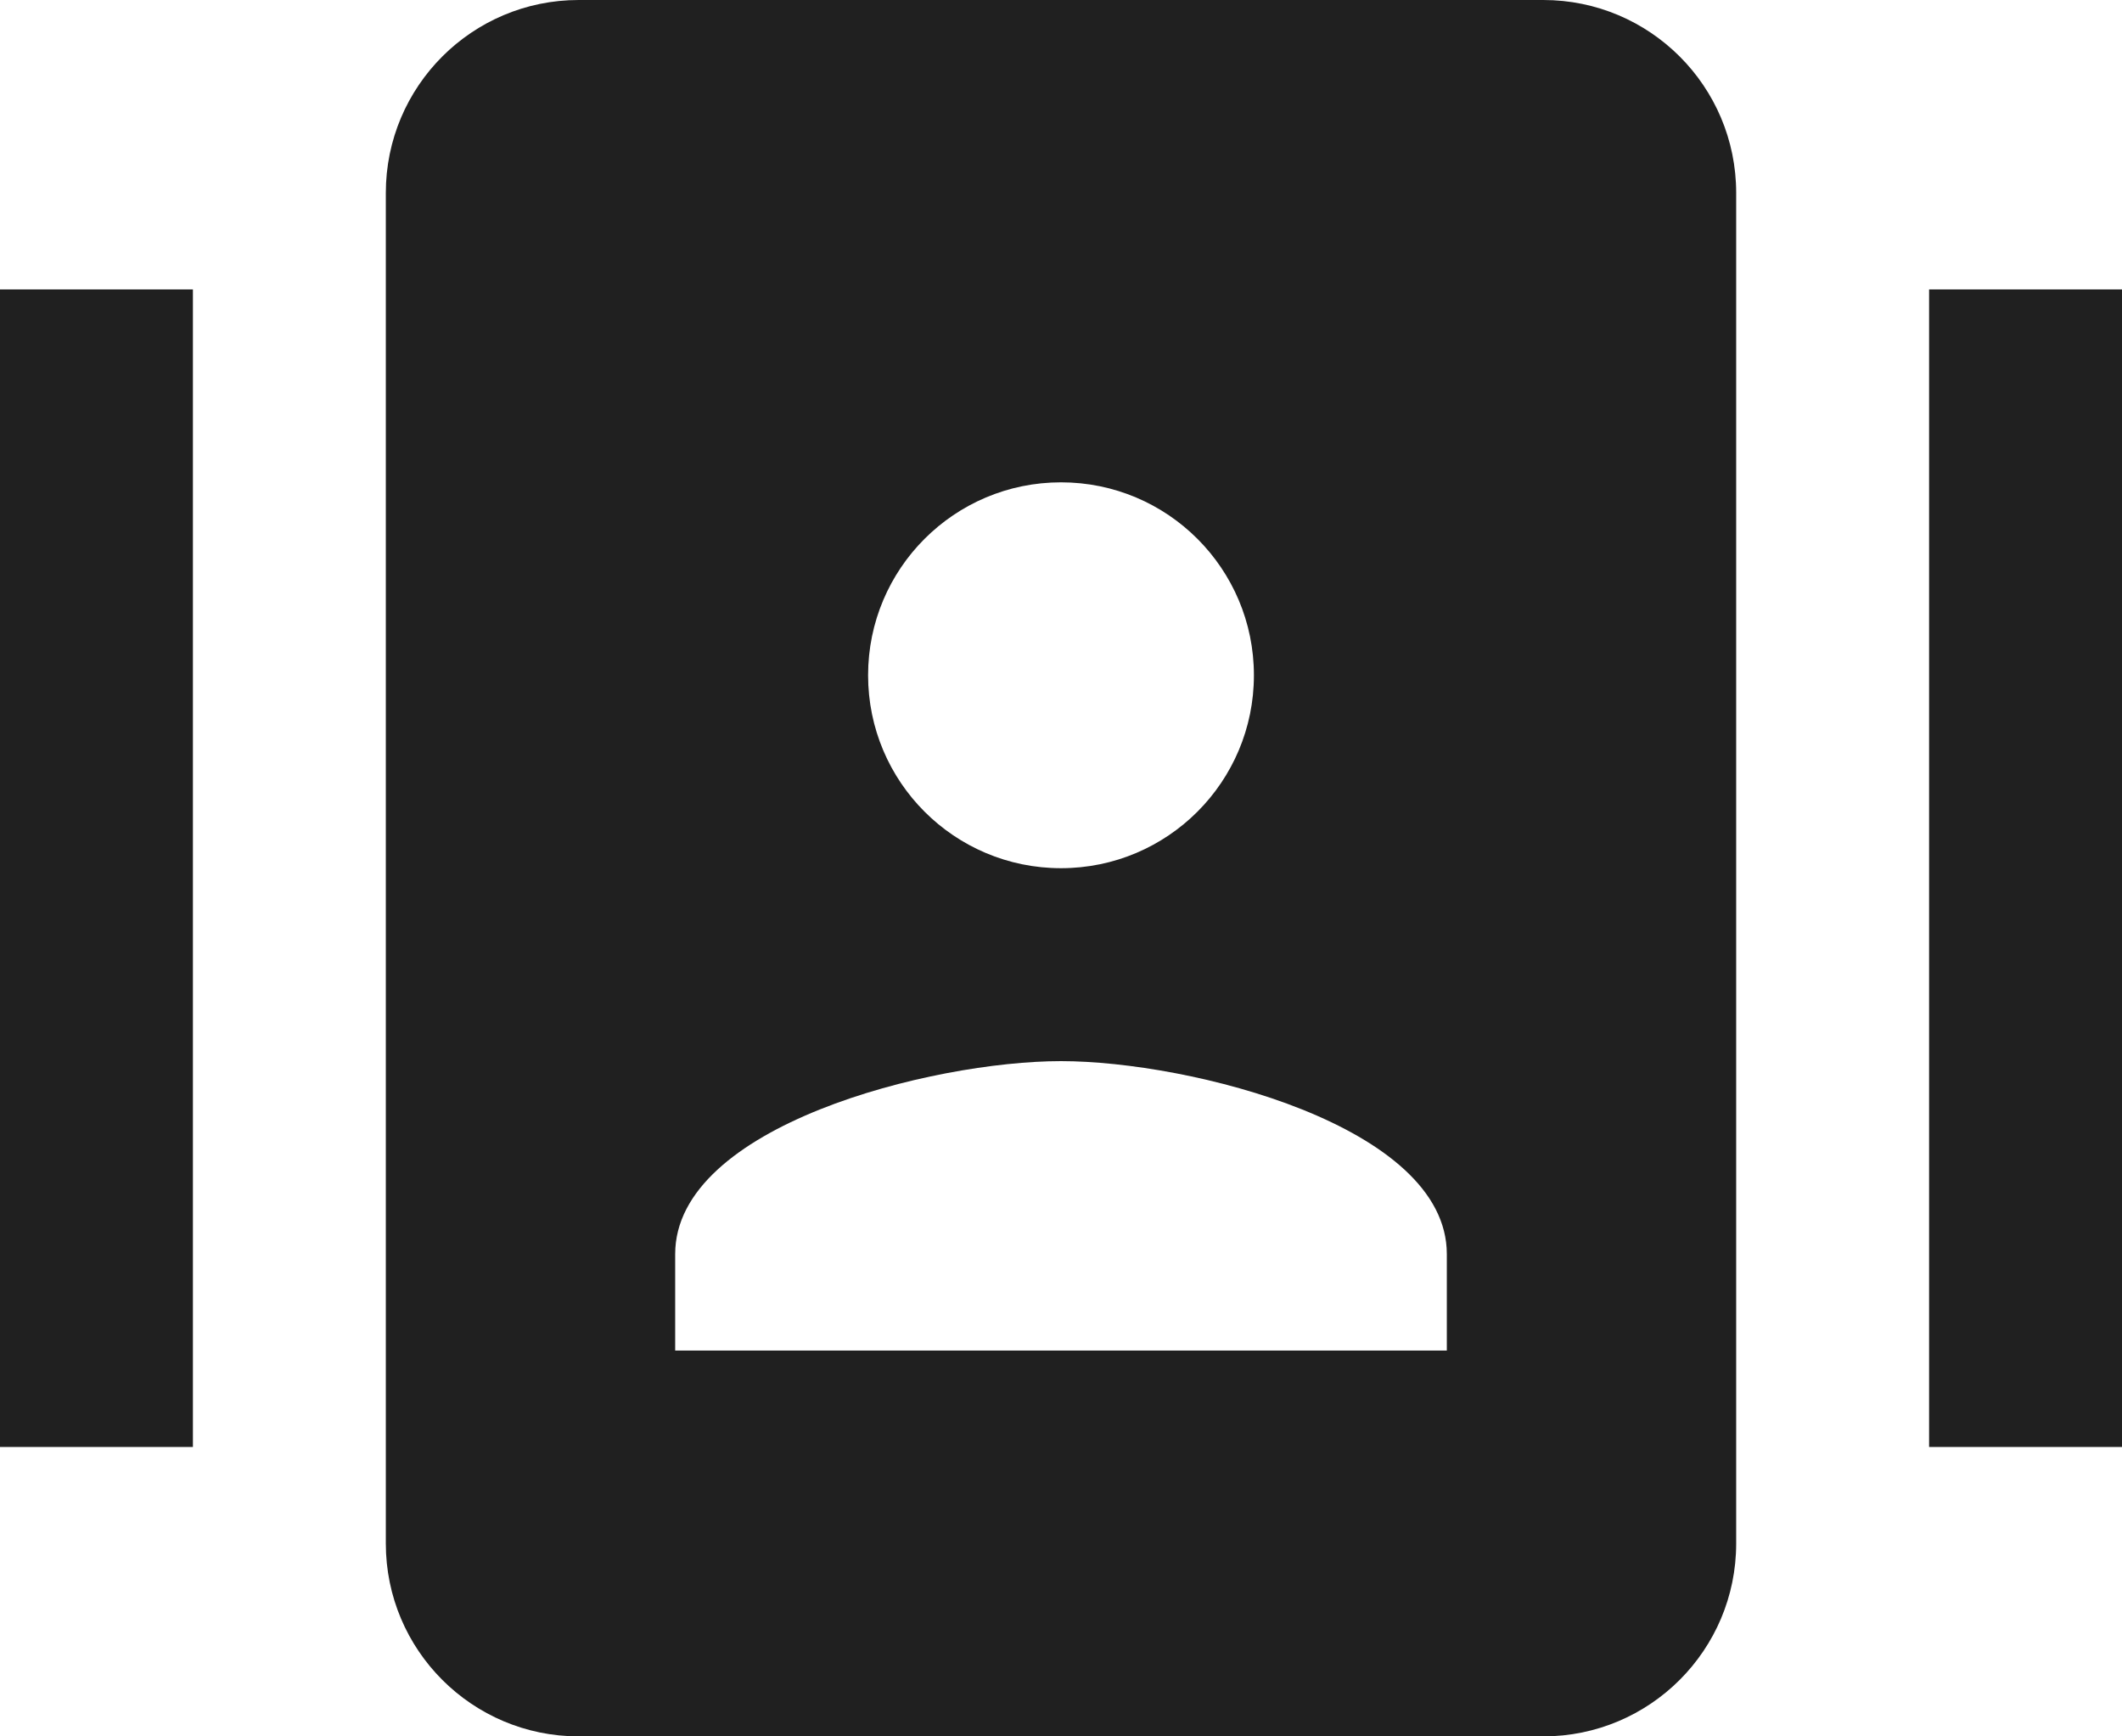 <?xml version="1.0" encoding="UTF-8"?> <svg xmlns="http://www.w3.org/2000/svg" width="22" height="18" viewBox="0 0 22 18" fill="none"><path d="M6 0C4.895 0 4 0.895 4 2V16C4 17.105 4.895 18 6 18H16C17.105 18 18 17.105 18 16V2C18 0.895 17.105 0 16 0H6ZM0 3V15H2V3H0ZM20 3V15H22V3H20ZM11 5C12.105 5 13 5.895 13 7C13 8.105 12.105 9 11 9C9.895 9 9 8.105 9 7C9 5.895 9.895 5 11 5ZM11 11C12.335 11 15 11.67 15 13V14H7V13C7 11.67 9.665 11 11 11Z" fill="#202020"></path></svg> 